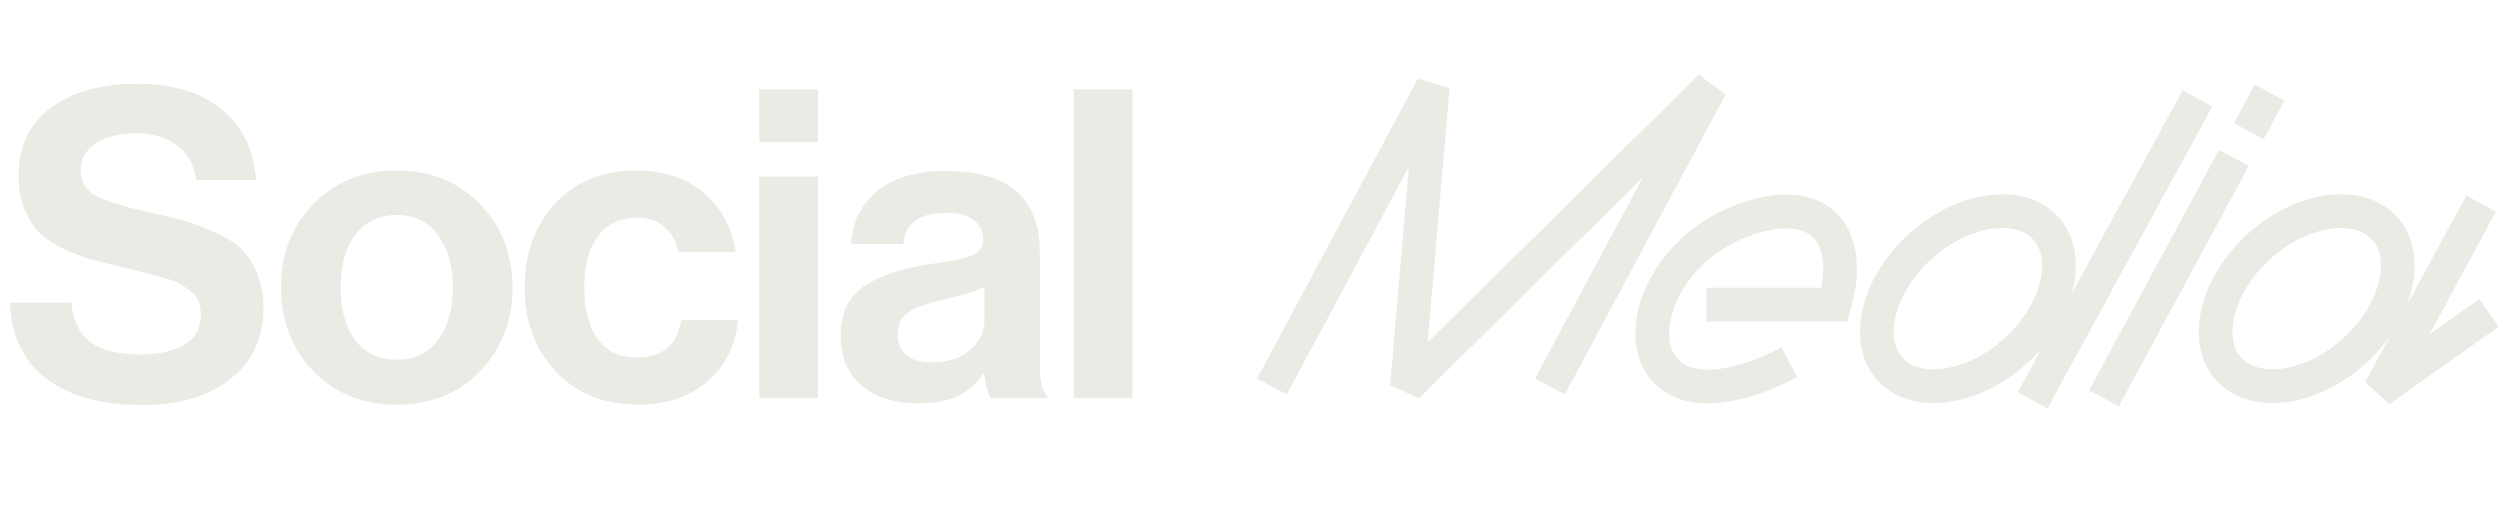<?xml version="1.0" encoding="UTF-8"?> <svg xmlns="http://www.w3.org/2000/svg" width="741" height="154" viewBox="0 0 741 154" fill="none"> <path d="M42.496 120.048C30.123 120.048 20.523 117.445 13.696 112.24C6.869 106.949 3.285 99.44 2.944 89.712H21.12C21.717 95.173 23.637 99.099 26.88 101.488C30.208 103.877 35.157 105.072 41.728 105.072C46.933 105.072 51.2 104.133 54.528 102.256C57.856 100.293 59.52 97.307 59.52 93.296C59.52 91.845 59.307 90.565 58.88 89.456C58.539 88.261 57.771 87.237 56.576 86.384C55.381 85.445 54.357 84.72 53.504 84.208C52.651 83.611 51.072 83.013 48.768 82.416C46.464 81.733 44.715 81.264 43.52 81.008C42.325 80.667 40.107 80.112 36.864 79.344C32.939 78.405 29.696 77.595 27.136 76.912C24.661 76.229 21.888 75.163 18.816 73.712C15.829 72.261 13.44 70.683 11.648 68.976C9.941 67.184 8.491 64.88 7.296 62.064C6.101 59.163 5.504 55.877 5.504 52.208C5.504 43.419 8.704 36.677 15.104 31.984C21.589 27.205 30.08 24.816 40.576 24.816C50.987 24.816 59.307 27.291 65.536 32.24C71.765 37.189 75.221 44.229 75.904 53.36H58.112C57.6 48.923 55.723 45.509 52.48 43.12C49.323 40.731 45.312 39.536 40.448 39.536C35.413 39.536 31.403 40.517 28.416 42.48C25.429 44.443 23.936 47.045 23.936 50.288C23.936 53.787 25.387 56.347 28.288 57.968C31.275 59.589 36.48 61.211 43.904 62.832C48.341 63.771 51.968 64.667 54.784 65.52C57.6 66.288 60.629 67.44 63.872 68.976C67.2 70.427 69.76 72.048 71.552 73.84C73.429 75.632 74.965 78.021 76.16 81.008C77.44 83.909 78.08 87.28 78.08 91.12C78.08 100.165 74.795 107.248 68.224 112.368C61.653 117.488 53.077 120.048 42.496 120.048ZM142.285 110.064C135.885 116.635 127.65 119.92 117.581 119.92C107.512 119.92 99.277 116.635 92.877 110.064C86.477 103.408 83.277 95.131 83.277 85.232C83.277 75.333 86.477 67.099 92.877 60.528C99.277 53.872 107.512 50.544 117.581 50.544C127.65 50.544 135.885 53.872 142.285 60.528C148.685 67.099 151.885 75.333 151.885 85.232C151.885 95.131 148.685 103.408 142.285 110.064ZM117.581 106.608C122.786 106.608 126.84 104.688 129.741 100.848C132.728 96.923 134.221 91.717 134.221 85.232C134.221 78.747 132.728 73.541 129.741 69.616C126.84 65.691 122.786 63.728 117.581 63.728C112.29 63.728 108.194 65.691 105.293 69.616C102.392 73.456 100.941 78.661 100.941 85.232C100.941 91.717 102.392 96.923 105.293 100.848C108.194 104.688 112.29 106.608 117.581 106.608ZM189.161 119.92C179.006 119.92 170.857 116.635 164.713 110.064C158.569 103.493 155.497 95.216 155.497 85.232C155.497 75.248 158.484 66.971 164.457 60.4C170.516 53.829 178.452 50.544 188.265 50.544C196.542 50.544 203.284 52.72 208.489 57.072C213.694 61.424 216.894 67.269 218.089 74.608H201.065C200.468 71.621 199.102 69.189 196.969 67.312C194.836 65.435 192.19 64.496 189.033 64.496C183.913 64.496 179.988 66.331 177.257 70C174.526 73.669 173.161 78.747 173.161 85.232C173.161 91.632 174.484 96.709 177.129 100.464C179.774 104.133 183.657 105.968 188.777 105.968C196.372 105.968 200.766 102.256 201.961 94.832H218.729C218.132 102.085 215.188 108.101 209.897 112.88C204.606 117.573 197.694 119.92 189.161 119.92ZM225.042 118V52.336H242.45V118H225.042ZM225.042 42.096V26.48H242.45V42.096H225.042ZM293.731 118C292.878 116.891 292.195 114.459 291.683 110.704H291.427C289.55 113.52 287.16 115.696 284.259 117.232C281.358 118.768 277.304 119.536 272.099 119.536C265.187 119.536 259.64 117.787 255.459 114.288C251.278 110.789 249.187 105.84 249.187 99.44C249.187 92.784 251.491 87.92 256.099 84.848C260.707 81.691 267.192 79.515 275.555 78.32C281.699 77.467 285.88 76.613 288.099 75.76C290.318 74.821 291.427 73.2 291.427 70.896C291.427 68.507 290.488 66.629 288.611 65.264C286.734 63.813 284.003 63.088 280.419 63.088C272.483 63.088 268.259 66.16 267.747 72.304H252.259C252.515 66.075 255.032 60.912 259.811 56.816C264.59 52.72 271.502 50.672 280.547 50.672C298.979 50.672 308.195 58.736 308.195 74.864V108.272C308.195 113.221 308.963 116.251 310.499 117.36V118H293.731ZM276.323 107.376C281.102 107.376 284.856 106.139 287.587 103.664C290.403 101.189 291.811 98.245 291.811 94.832V84.976C289.934 86.085 285.88 87.365 279.651 88.816C274.702 89.925 271.203 91.205 269.155 92.656C267.107 94.021 266.083 96.155 266.083 99.056C266.083 104.603 269.496 107.376 276.323 107.376ZM318.238 118V26.48H335.646V118H318.238Z" fill="#E9EBE5"></path> <path d="M377 114.543L424.669 25.679L417.018 114.543L507.059 25.679L459.39 114.543" stroke="#E9EBE5" stroke-width="10" stroke-linejoin="bevel"></path> <path d="M672.702 27.441L666.536 38.891" stroke="#E9EBE5" stroke-width="10" stroke-linejoin="bevel"></path> <path d="M662.132 46.818L623.616 118.068" stroke="#E9EBE5" stroke-width="10" stroke-linejoin="bevel"></path> <path d="M505.77 90.277H543.721C549.126 71.906 541.498 57.8 519.693 64.266C479.191 76.277 476.941 134.651 530.391 107.398" stroke="#E9EBE5" stroke-width="10"></path> <path d="M735.402 60.36L705.388 115.679L737.756 92.727" stroke="#E9EBE5" stroke-width="10"></path> <path d="M597.316 104.12C590.587 110.171 582.881 113.546 576.028 114.297C569.167 115.05 563.588 113.177 560.143 109.348C556.699 105.518 555.427 99.772 556.902 93.028C558.374 86.294 562.545 78.988 569.274 72.937C576.004 66.885 583.71 63.511 590.562 62.759C597.424 62.006 603.003 63.879 606.447 67.709C609.891 71.539 611.163 77.285 609.688 84.029C608.216 90.763 604.045 98.069 597.316 104.12Z" stroke="#E9EBE5" stroke-width="10"></path> <path d="M697.724 104.12C690.994 110.171 683.288 113.546 676.436 114.297C669.574 115.05 663.995 113.177 660.551 109.348C657.107 105.518 655.835 99.772 657.31 93.028C658.782 86.294 662.953 78.988 669.682 72.937C676.412 66.885 684.118 63.511 690.97 62.759C697.832 62.006 703.411 63.879 706.855 67.709C710.299 71.539 711.571 77.285 710.096 84.029C708.624 90.763 704.453 98.069 697.724 104.12Z" stroke="#E9EBE5" stroke-width="10"></path> <path d="M651.323 29.203L602.478 118.655" stroke="#E9EBE5" stroke-width="10"></path> </svg> 